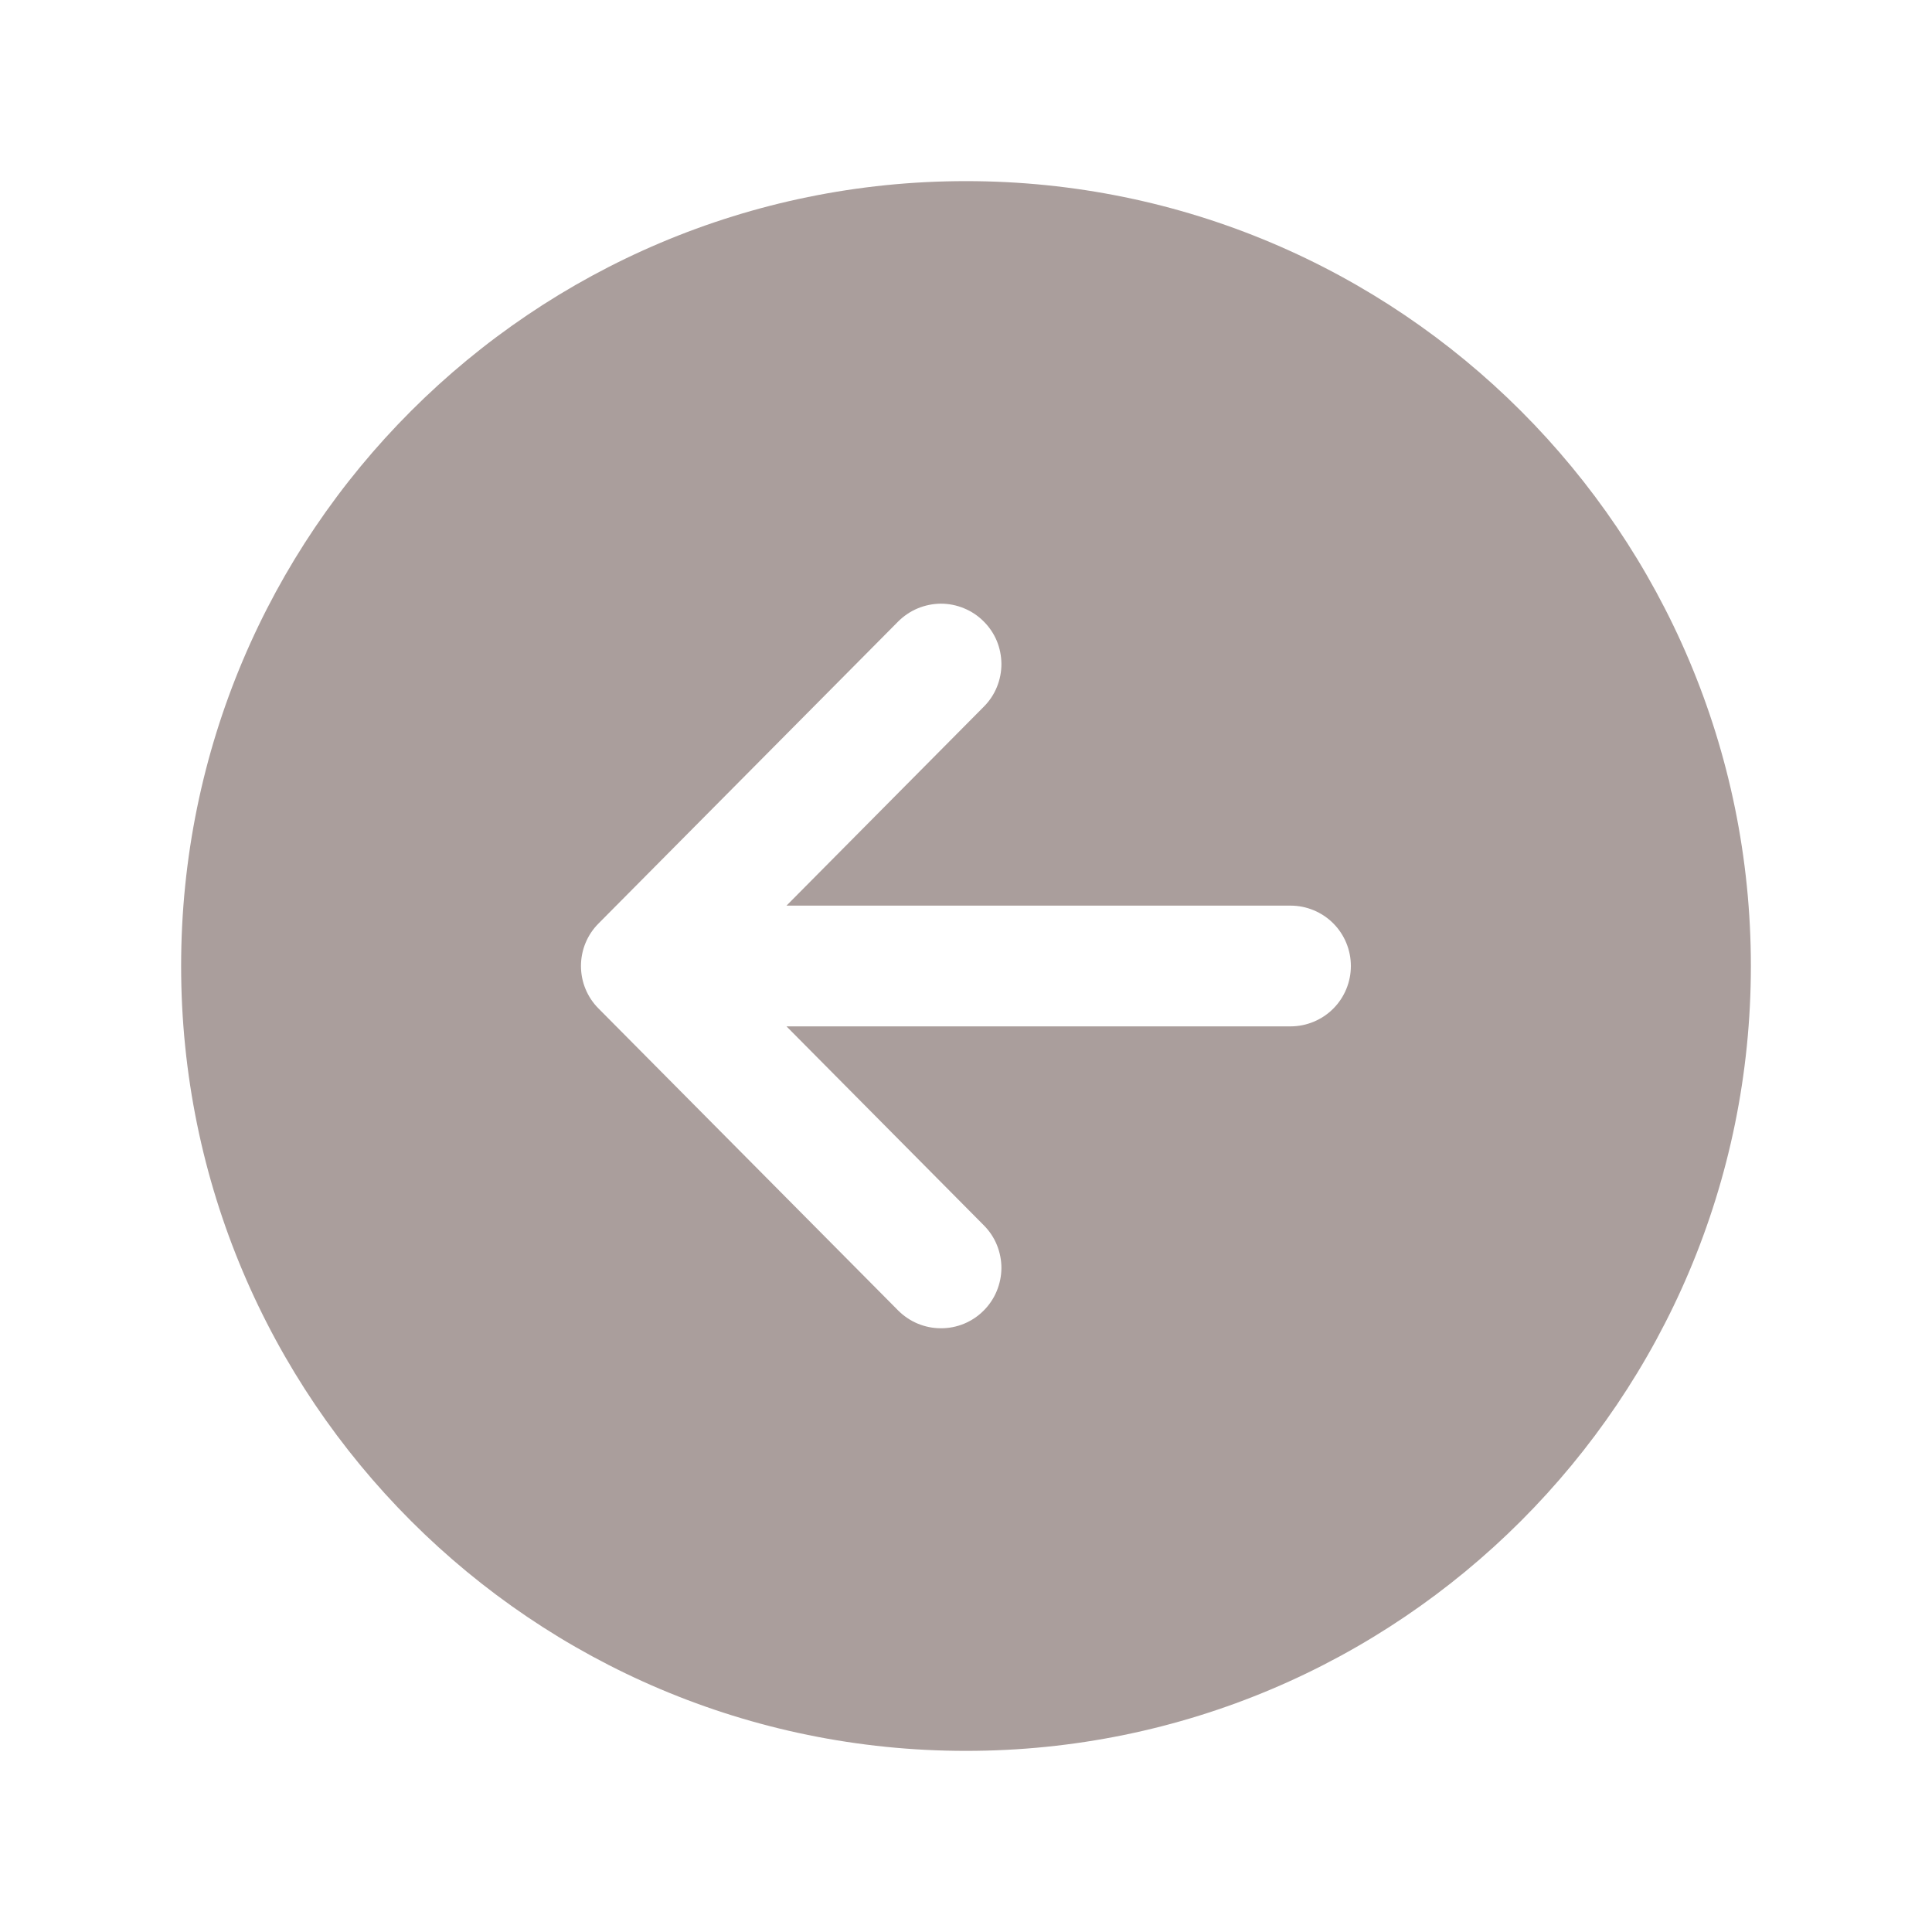 <?xml version="1.0" encoding="UTF-8"?> <svg xmlns="http://www.w3.org/2000/svg" width="24" height="24" viewBox="0 0 24 24" fill="none"><path d="M2.25 12C2.25 17.384 6.615 21.75 12 21.75C17.384 21.75 21.75 17.384 21.75 12C21.75 6.615 17.384 2.25 12 2.25C6.615 2.25 2.25 6.615 2.25 12ZM12.218 7.718C12.288 7.787 12.344 7.869 12.382 7.96C12.42 8.051 12.439 8.149 12.44 8.247C12.44 8.346 12.421 8.443 12.384 8.534C12.347 8.625 12.292 8.708 12.222 8.778L9.77 11.25H16.031C16.23 11.25 16.421 11.329 16.562 11.47C16.702 11.61 16.781 11.801 16.781 12C16.781 12.199 16.702 12.39 16.562 12.53C16.421 12.671 16.23 12.75 16.031 12.75H9.77L12.222 15.222C12.292 15.292 12.347 15.375 12.384 15.466C12.421 15.557 12.44 15.655 12.44 15.753C12.439 15.852 12.419 15.949 12.381 16.04C12.343 16.131 12.287 16.214 12.217 16.283C12.148 16.352 12.065 16.407 11.973 16.445C11.882 16.482 11.784 16.501 11.686 16.5C11.587 16.5 11.49 16.48 11.399 16.442C11.308 16.404 11.226 16.348 11.156 16.278L7.435 12.528C7.295 12.388 7.217 12.198 7.217 12C7.217 11.802 7.295 11.612 7.435 11.472L11.156 7.722C11.226 7.652 11.308 7.596 11.399 7.558C11.49 7.52 11.588 7.5 11.686 7.499C11.785 7.499 11.883 7.518 11.974 7.556C12.065 7.593 12.148 7.648 12.218 7.718V7.718Z" fill="#AA9E9C"></path></svg> 